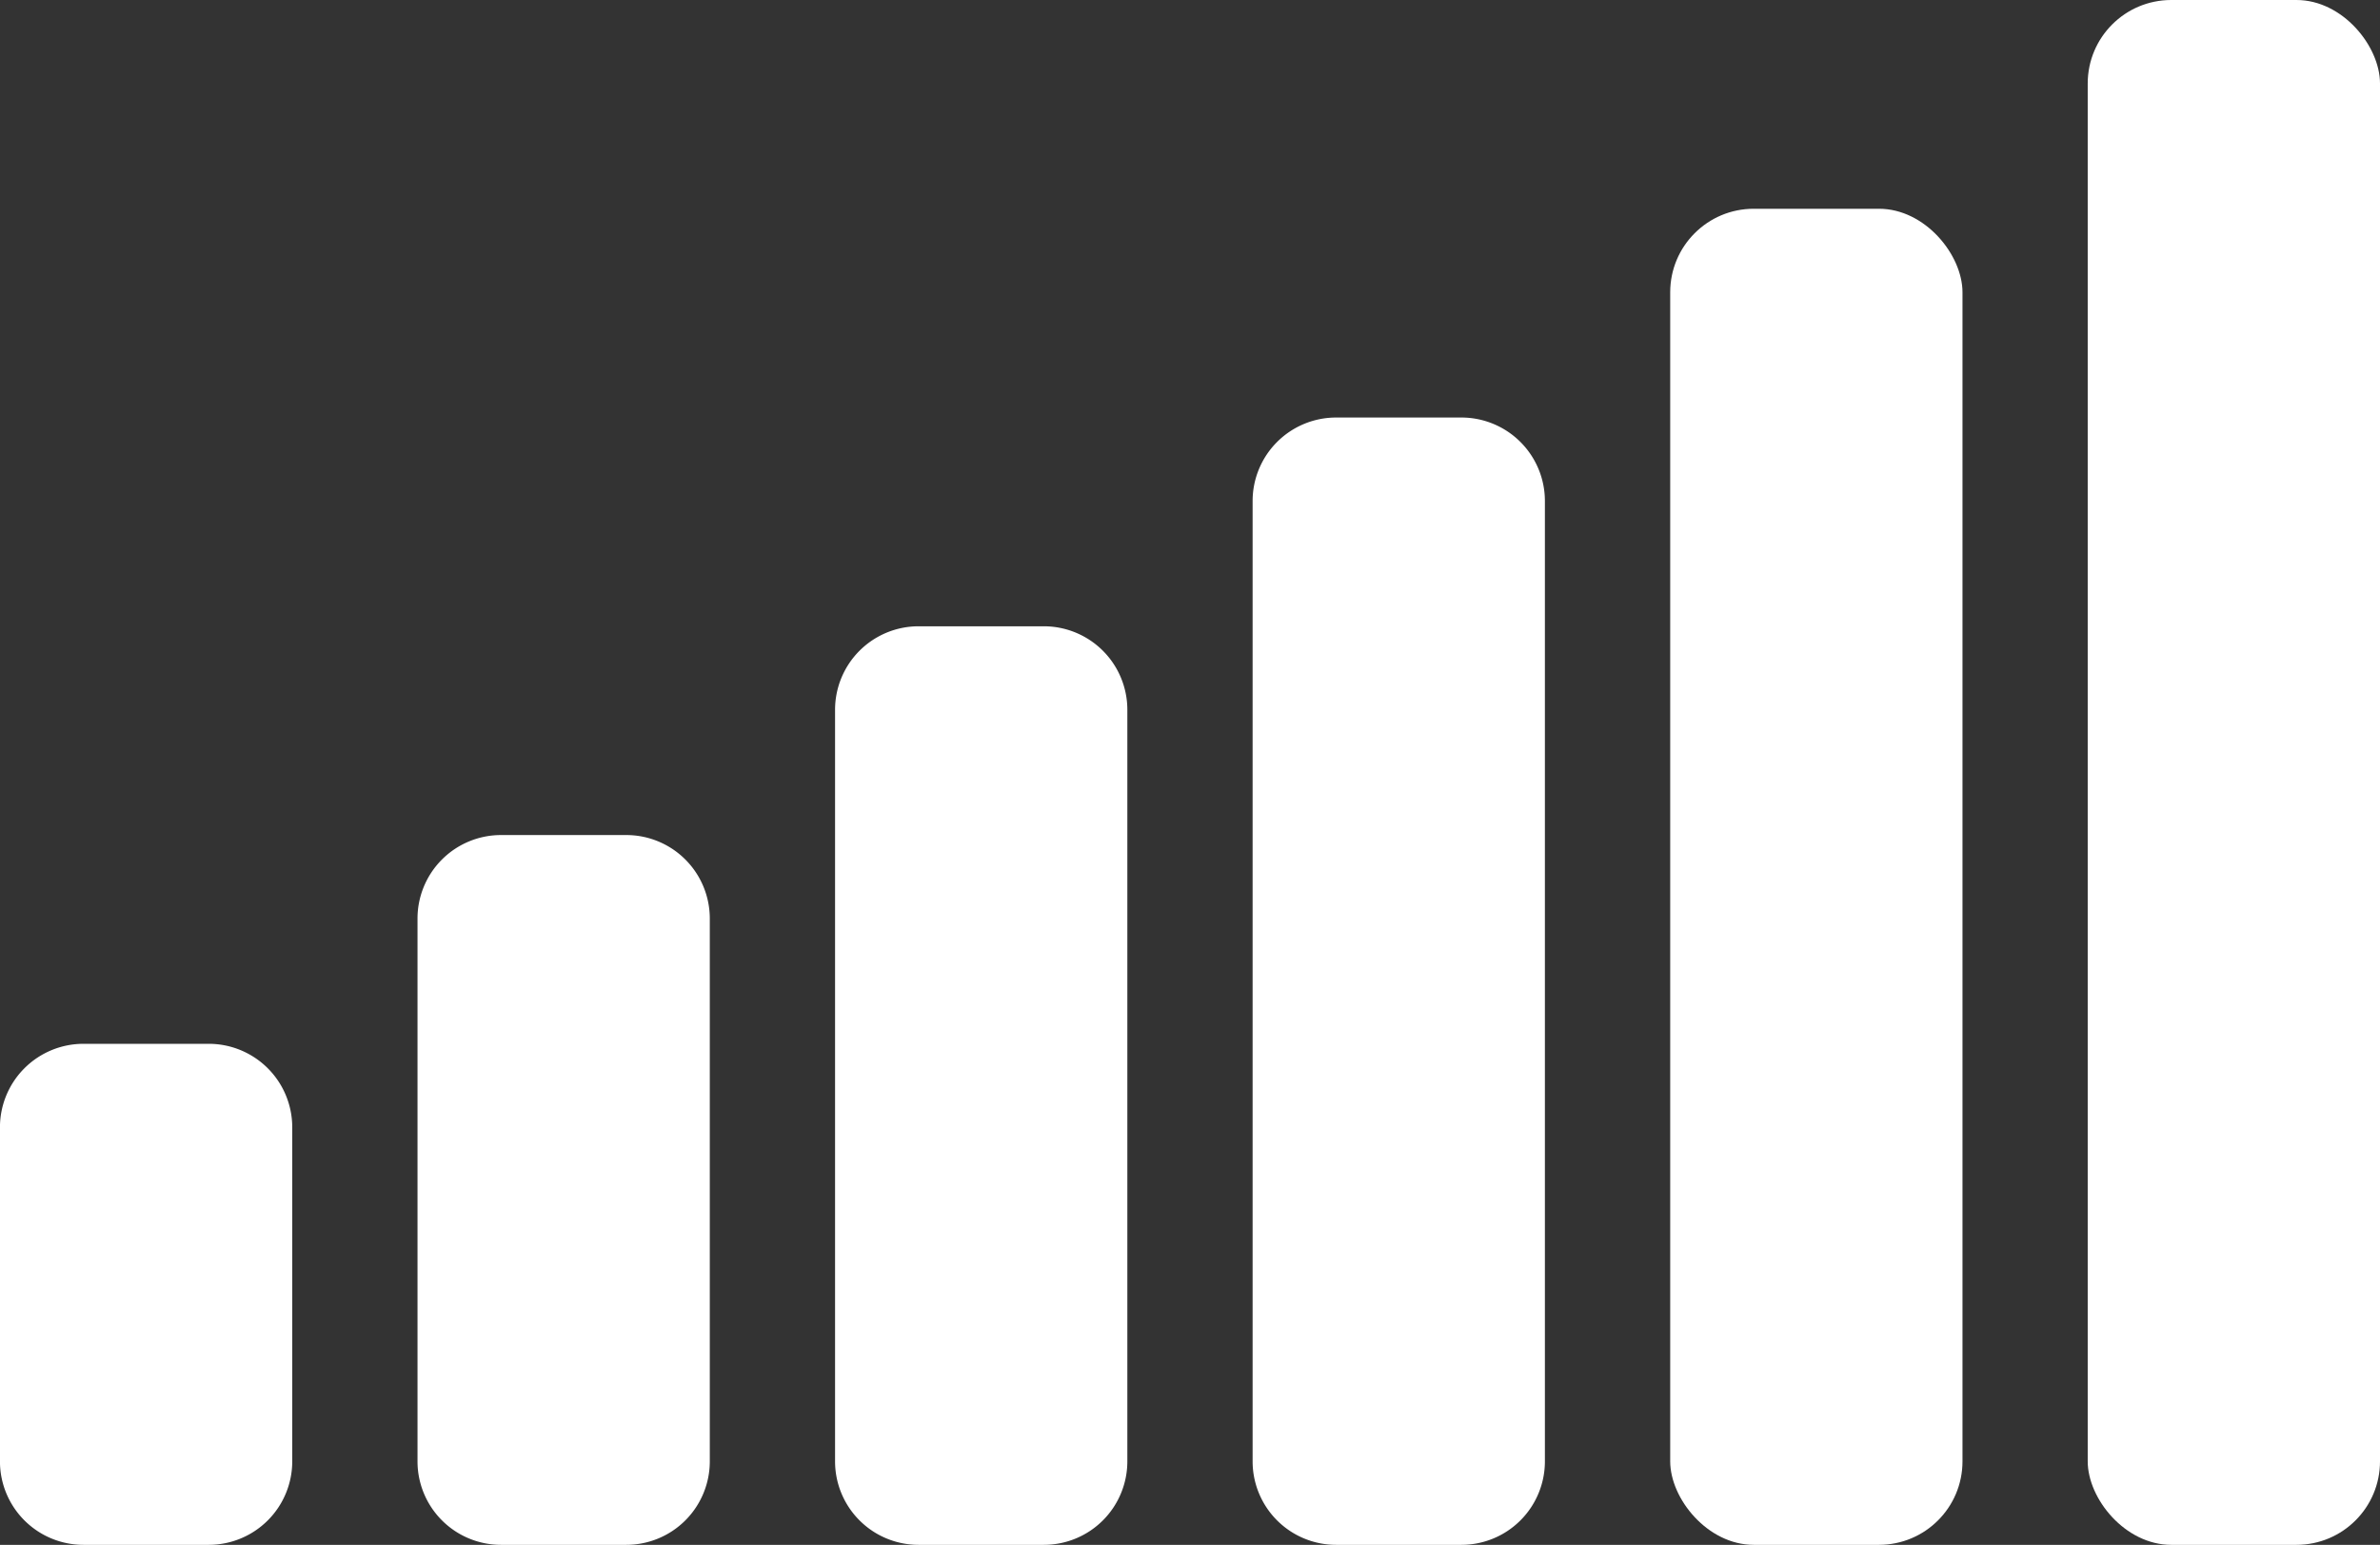 <svg id="graph-icon163" xmlns="http://www.w3.org/2000/svg" width="56.999" height="37" viewBox="0 0 56.999 37">
  <rect x="0" y="0" width="56.999" height="37" fill="#333333" stroke="none"/>
  <rect id="Rectangle_8_copy" data-name="Rectangle 8 copy" width="7" height="32" rx="2" transform="translate(40 5)" fill="#fff"/>
  <g id="graph-icon163-2" data-name="graph-icon163">
    <rect id="Rectangle_8_copy_2" data-name="Rectangle 8 copy 2" width="7" height="37" rx="2" transform="translate(49.999)" fill="#fff"/>
    <path id="Rectangle_8_copy_6" data-name="Rectangle 8 copy 6" d="M768,9767h-3a2,2,0,0,1-2-2v-23a2,2,0,0,1,2-2h3a2,2,0,0,1,2,2v23A2,2,0,0,1,768,9767Zm-10,0h-3a2,2,0,0,1-2-2v-18a2,2,0,0,1,2-2h3a2,2,0,0,1,2,2v18A2,2,0,0,1,758,9767Zm-10,0h-3a2,2,0,0,1-2-2v-13a2,2,0,0,1,2-2h3a2,2,0,0,1,2,2v13A2,2,0,0,1,748,9767Zm-10,0h-3a2,2,0,0,1-2-2v-8a2,2,0,0,1,2-2h3a2,2,0,0,1,2,2v8A2,2,0,0,1,738,9767Z" transform="translate(-733.001 -9730)" fill="#fff"/>
  </g>
</svg>
